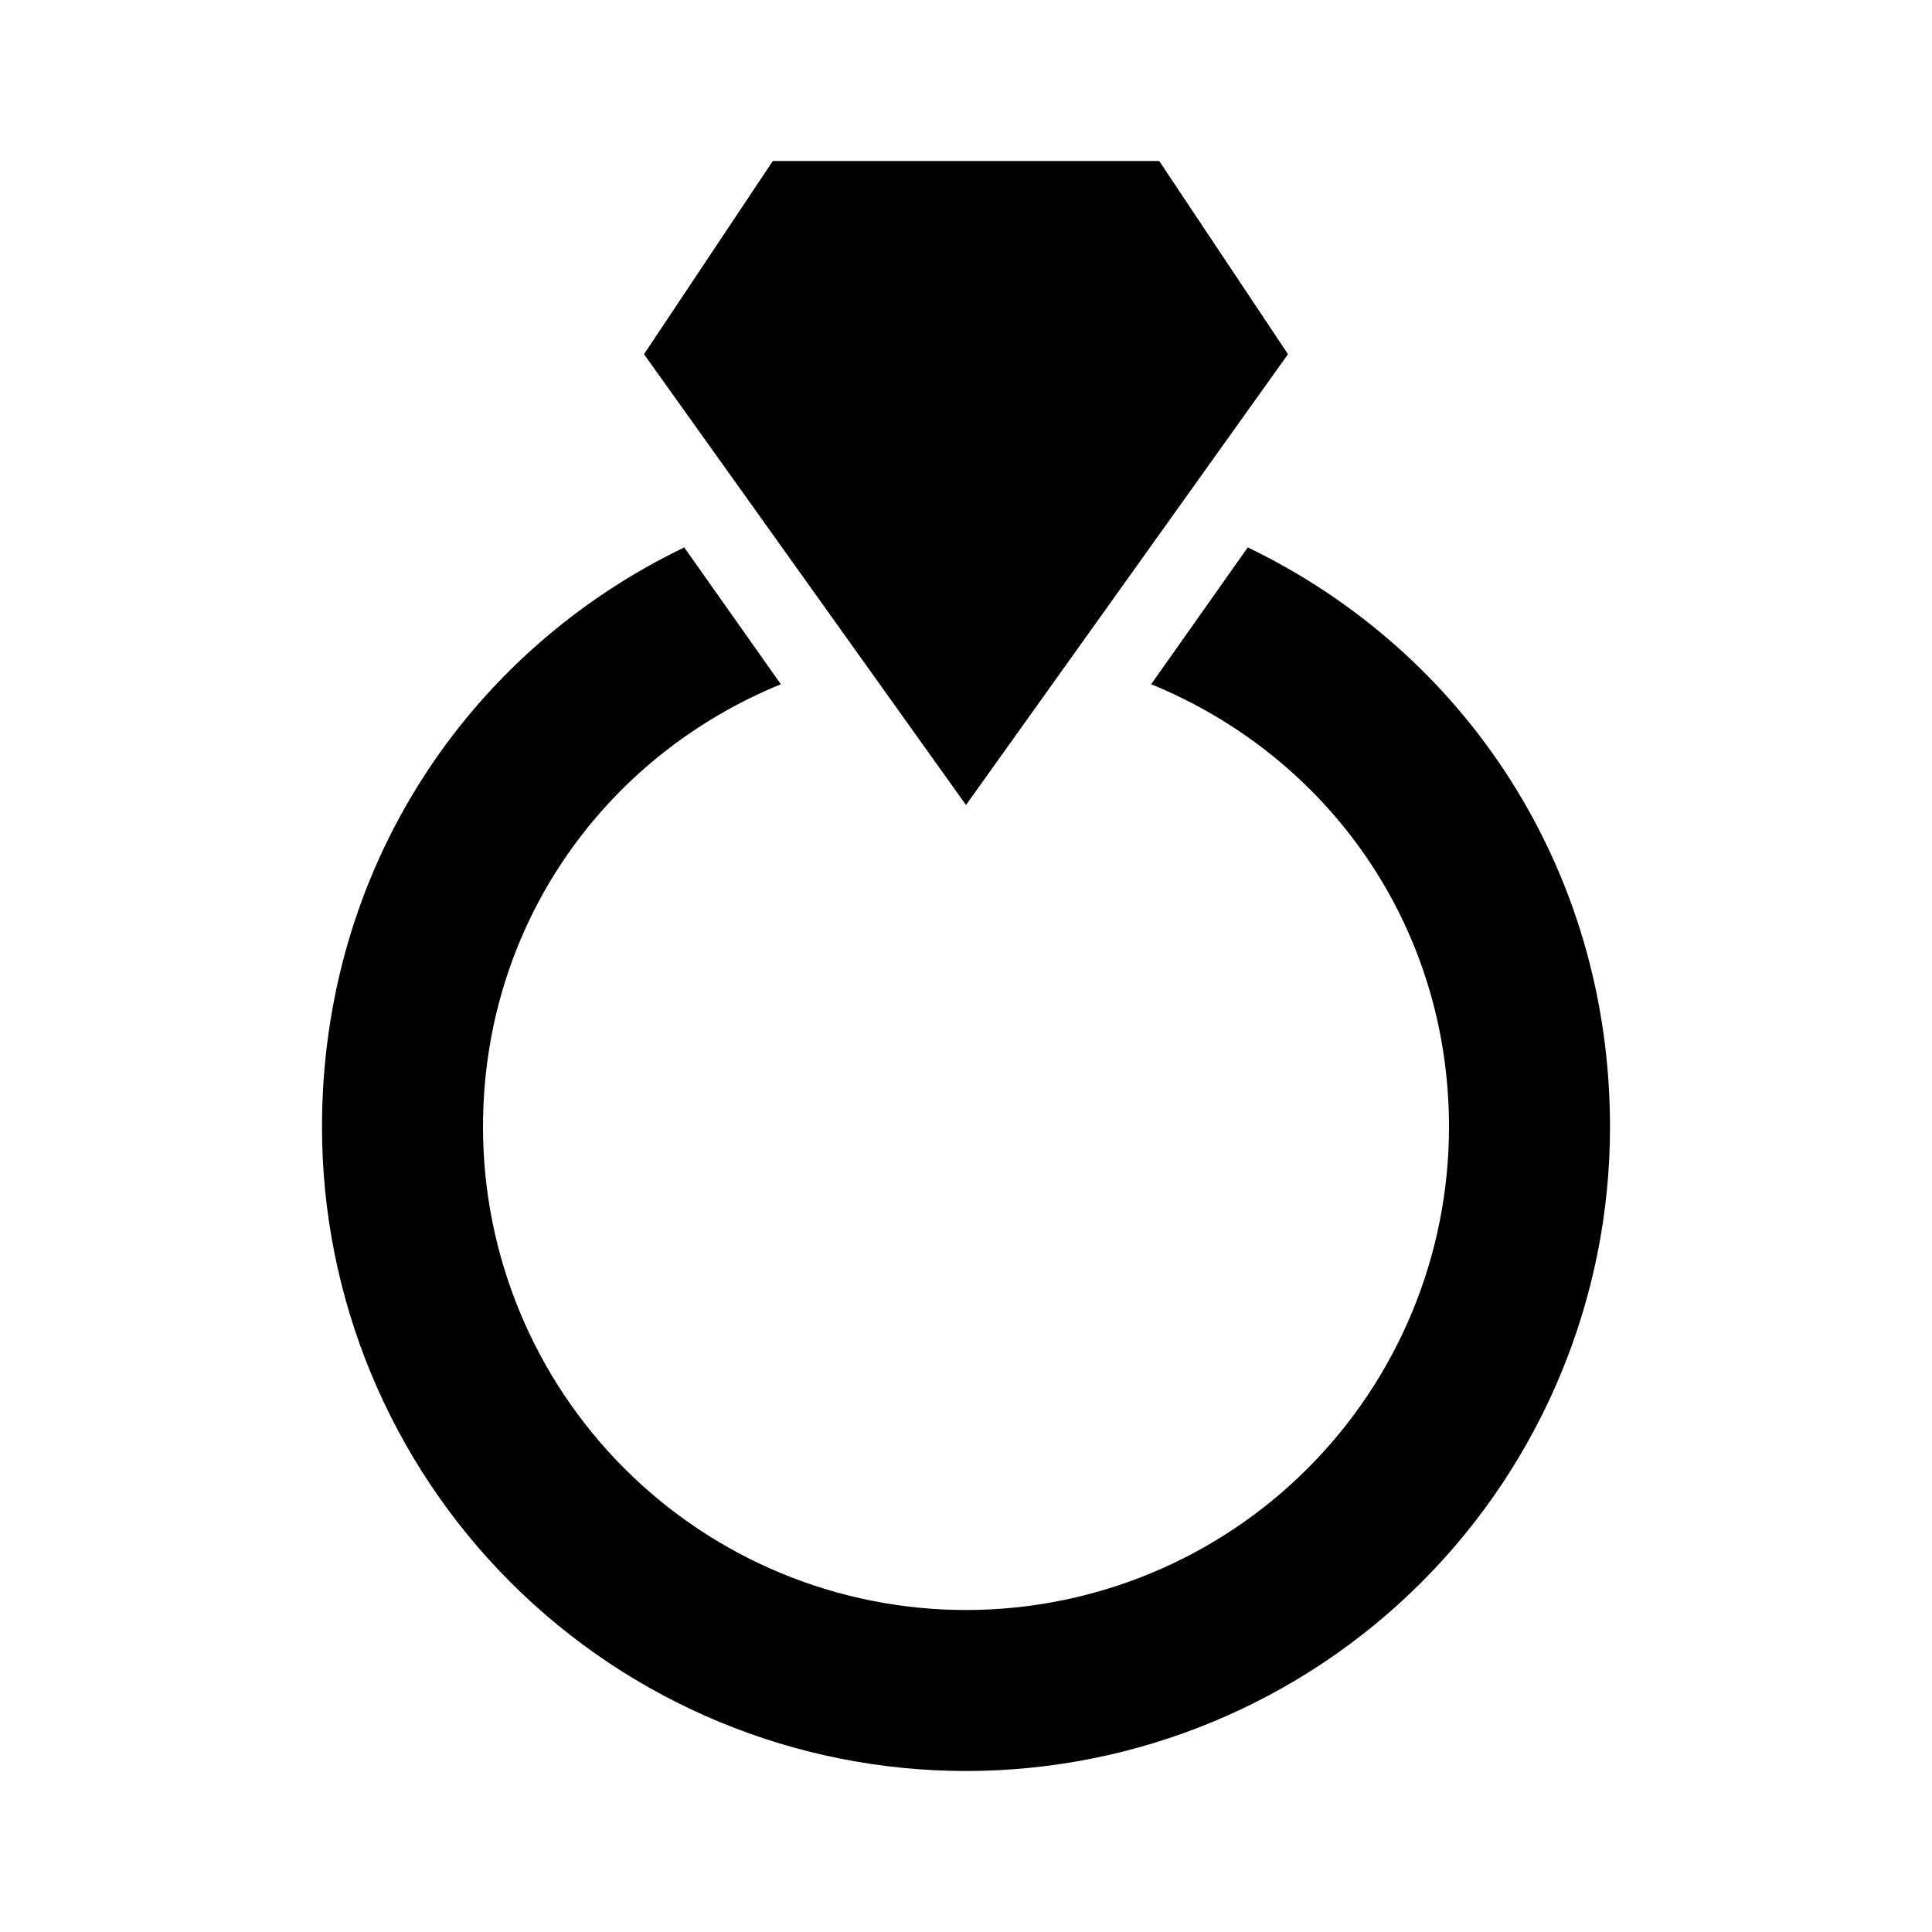 <svg width="80" height="80" viewBox="0 0 80 80" fill="none" xmlns="http://www.w3.org/2000/svg">
<path d="M40 33.333L26.667 14.667L32 6.667H48L53.333 14.667L40 33.333ZM51.667 22.667L47.667 28.333C55 31.333 60 38.333 60 46.667C60 51.971 57.893 57.058 54.142 60.809C50.391 64.56 45.304 66.667 40 66.667C34.696 66.667 29.608 64.56 25.858 60.809C22.107 57.058 20 51.971 20 46.667C20 38.333 25 31.333 32.333 28.333L28.333 22.667C19.333 27 13.333 36 13.333 46.667C13.333 53.739 16.143 60.522 21.144 65.523C26.145 70.524 32.928 73.333 40 73.333C47.072 73.333 53.855 70.524 58.856 65.523C63.857 60.522 66.667 53.739 66.667 46.667C66.667 36 60.667 27 51.667 22.667Z" fill="black"/>
</svg>
